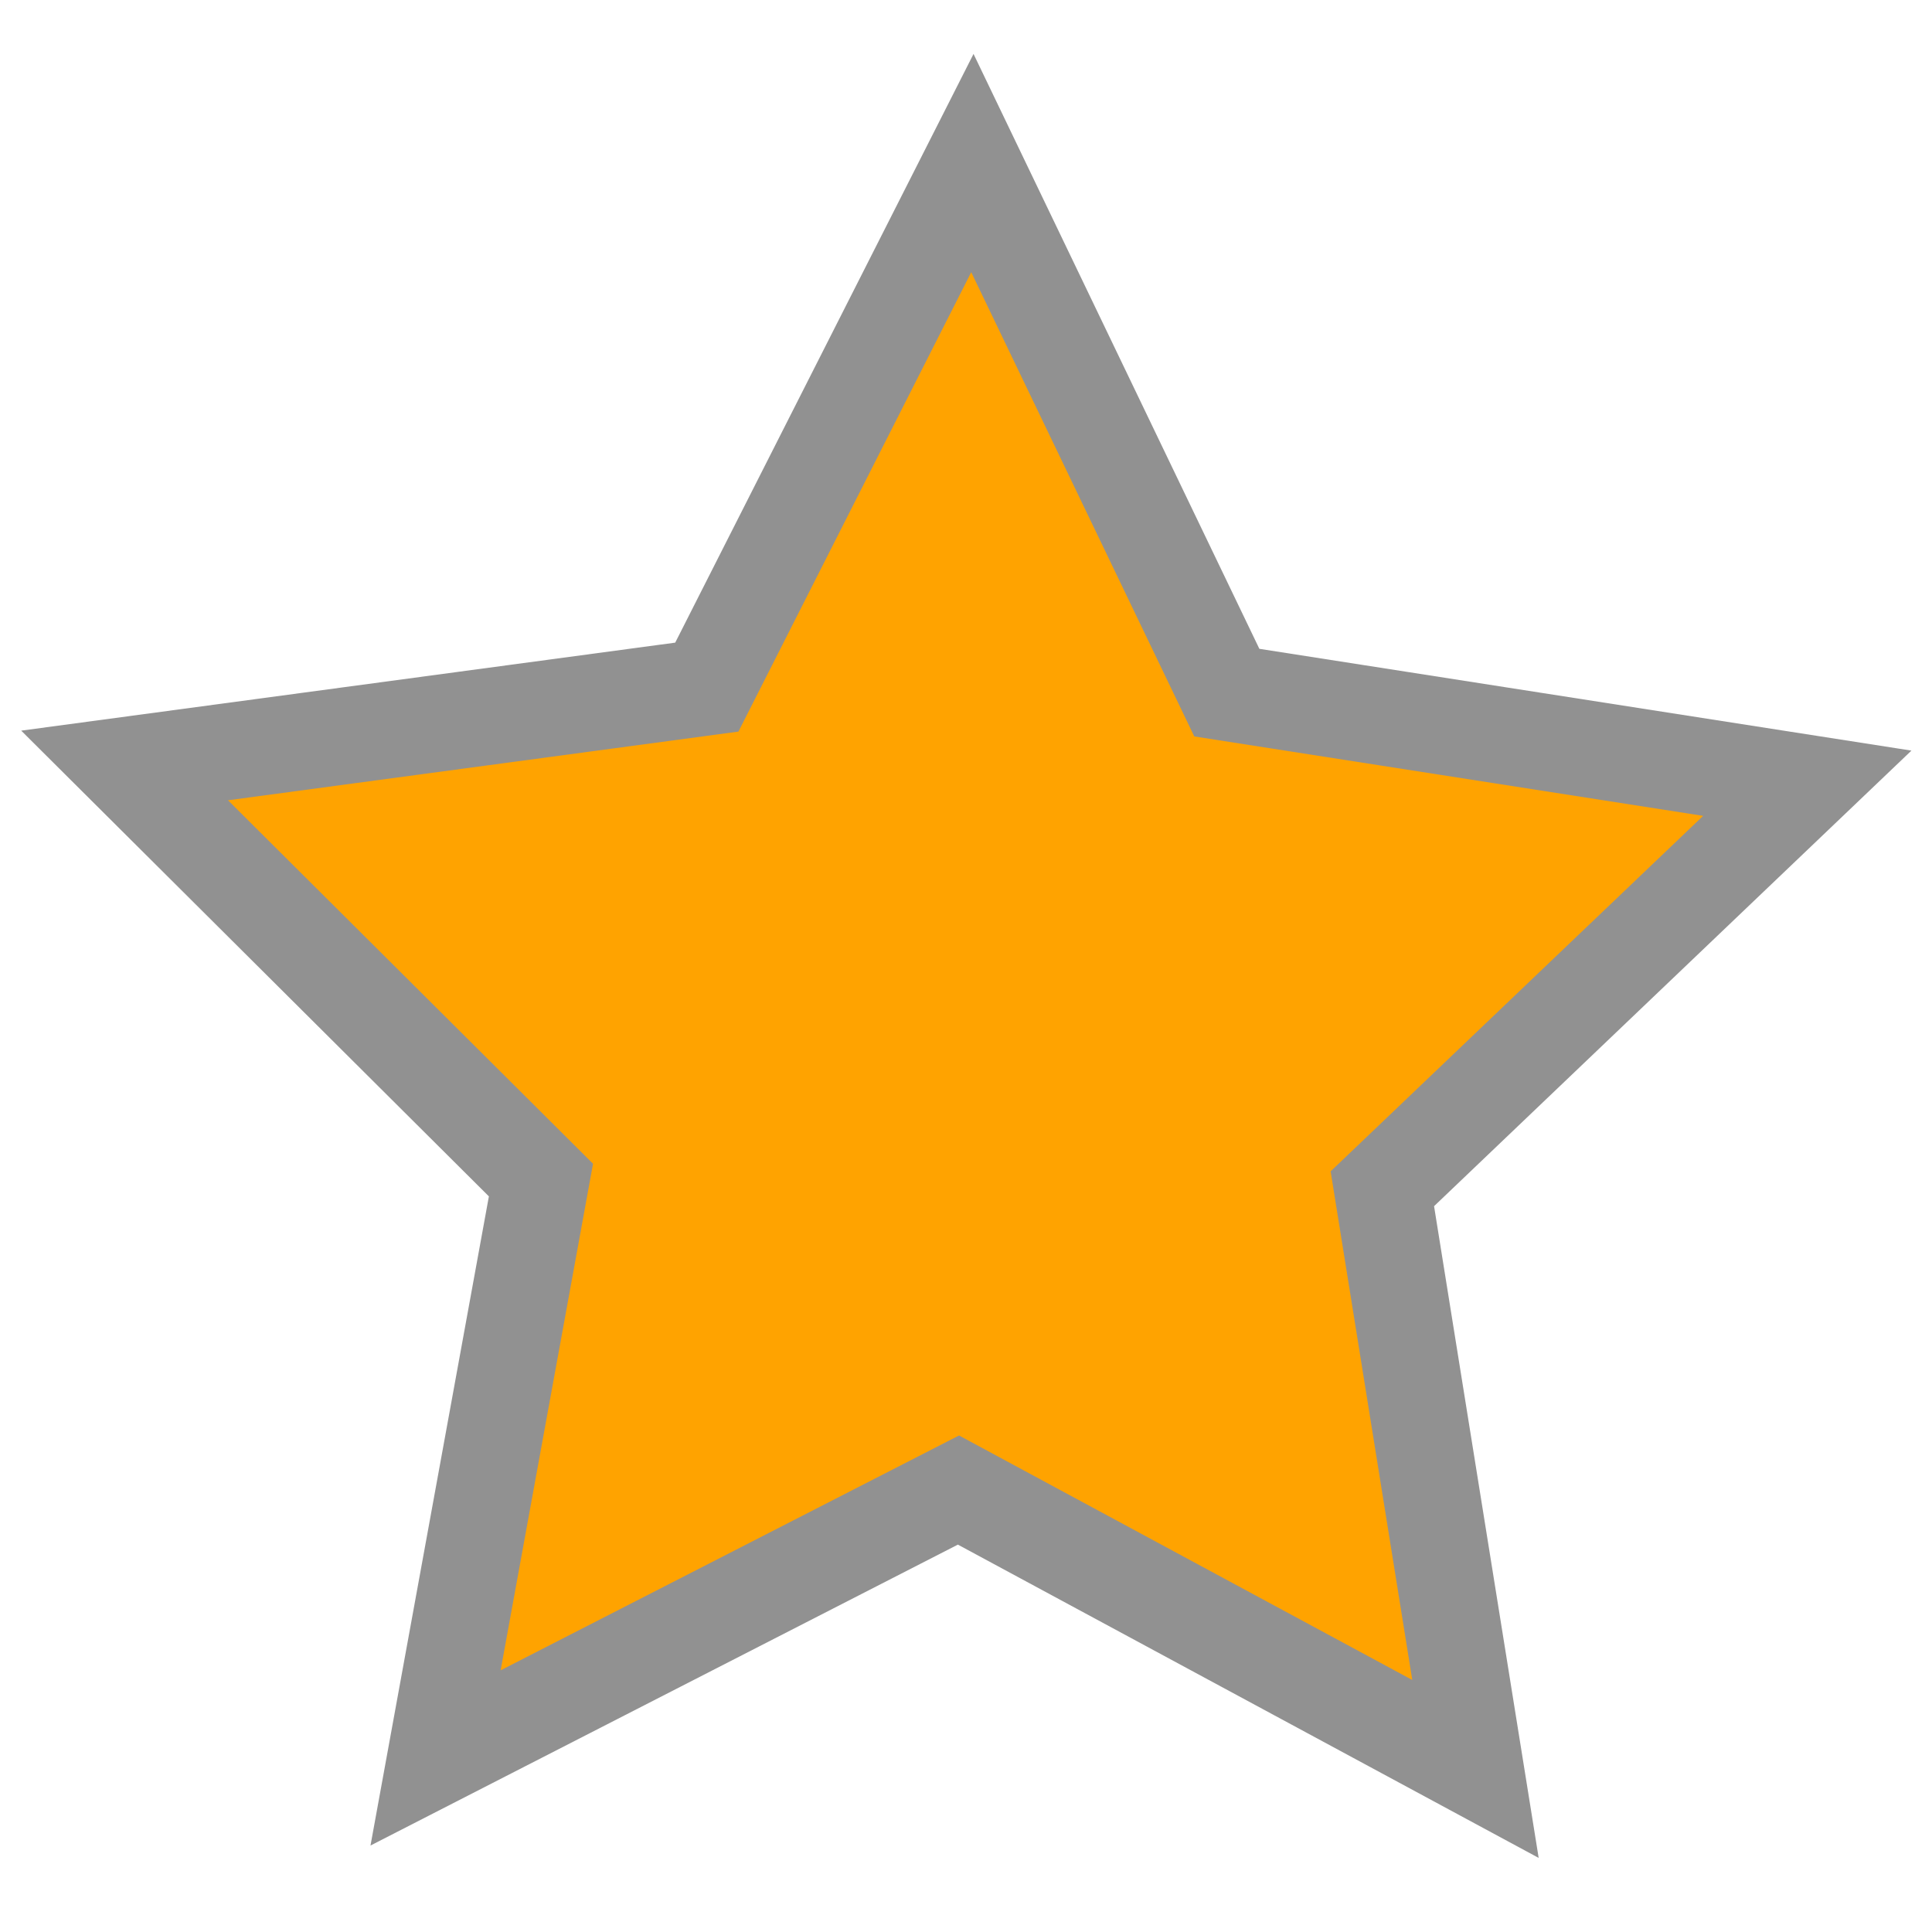 <?xml version="1.0" encoding="utf-8"?>
<!-- Generator: Adobe Illustrator 16.0.0, SVG Export Plug-In . SVG Version: 6.00 Build 0)  -->
<!DOCTYPE svg PUBLIC "-//W3C//DTD SVG 1.1//EN" "http://www.w3.org/Graphics/SVG/1.1/DTD/svg11.dtd">
<svg version="1.1" id="Layer_1" xmlns="http://www.w3.org/2000/svg" xmlns:xlink="http://www.w3.org/1999/xlink" x="0px" y="0px"
	 width="20px" height="20px" viewBox="0 0 20 20" enable-background="new 0 0 20 20" xml:space="preserve">
<polygon fill="#FFA300" stroke="#919191" stroke-miterlimit="10" points="7.317,7.113 10.066,1.688 12.7,7.17 18.709,8.108 
	14.31,12.306 15.274,18.312 9.922,15.425 4.509,18.198 5.6,12.216 1.29,7.924 "/>
</svg>
